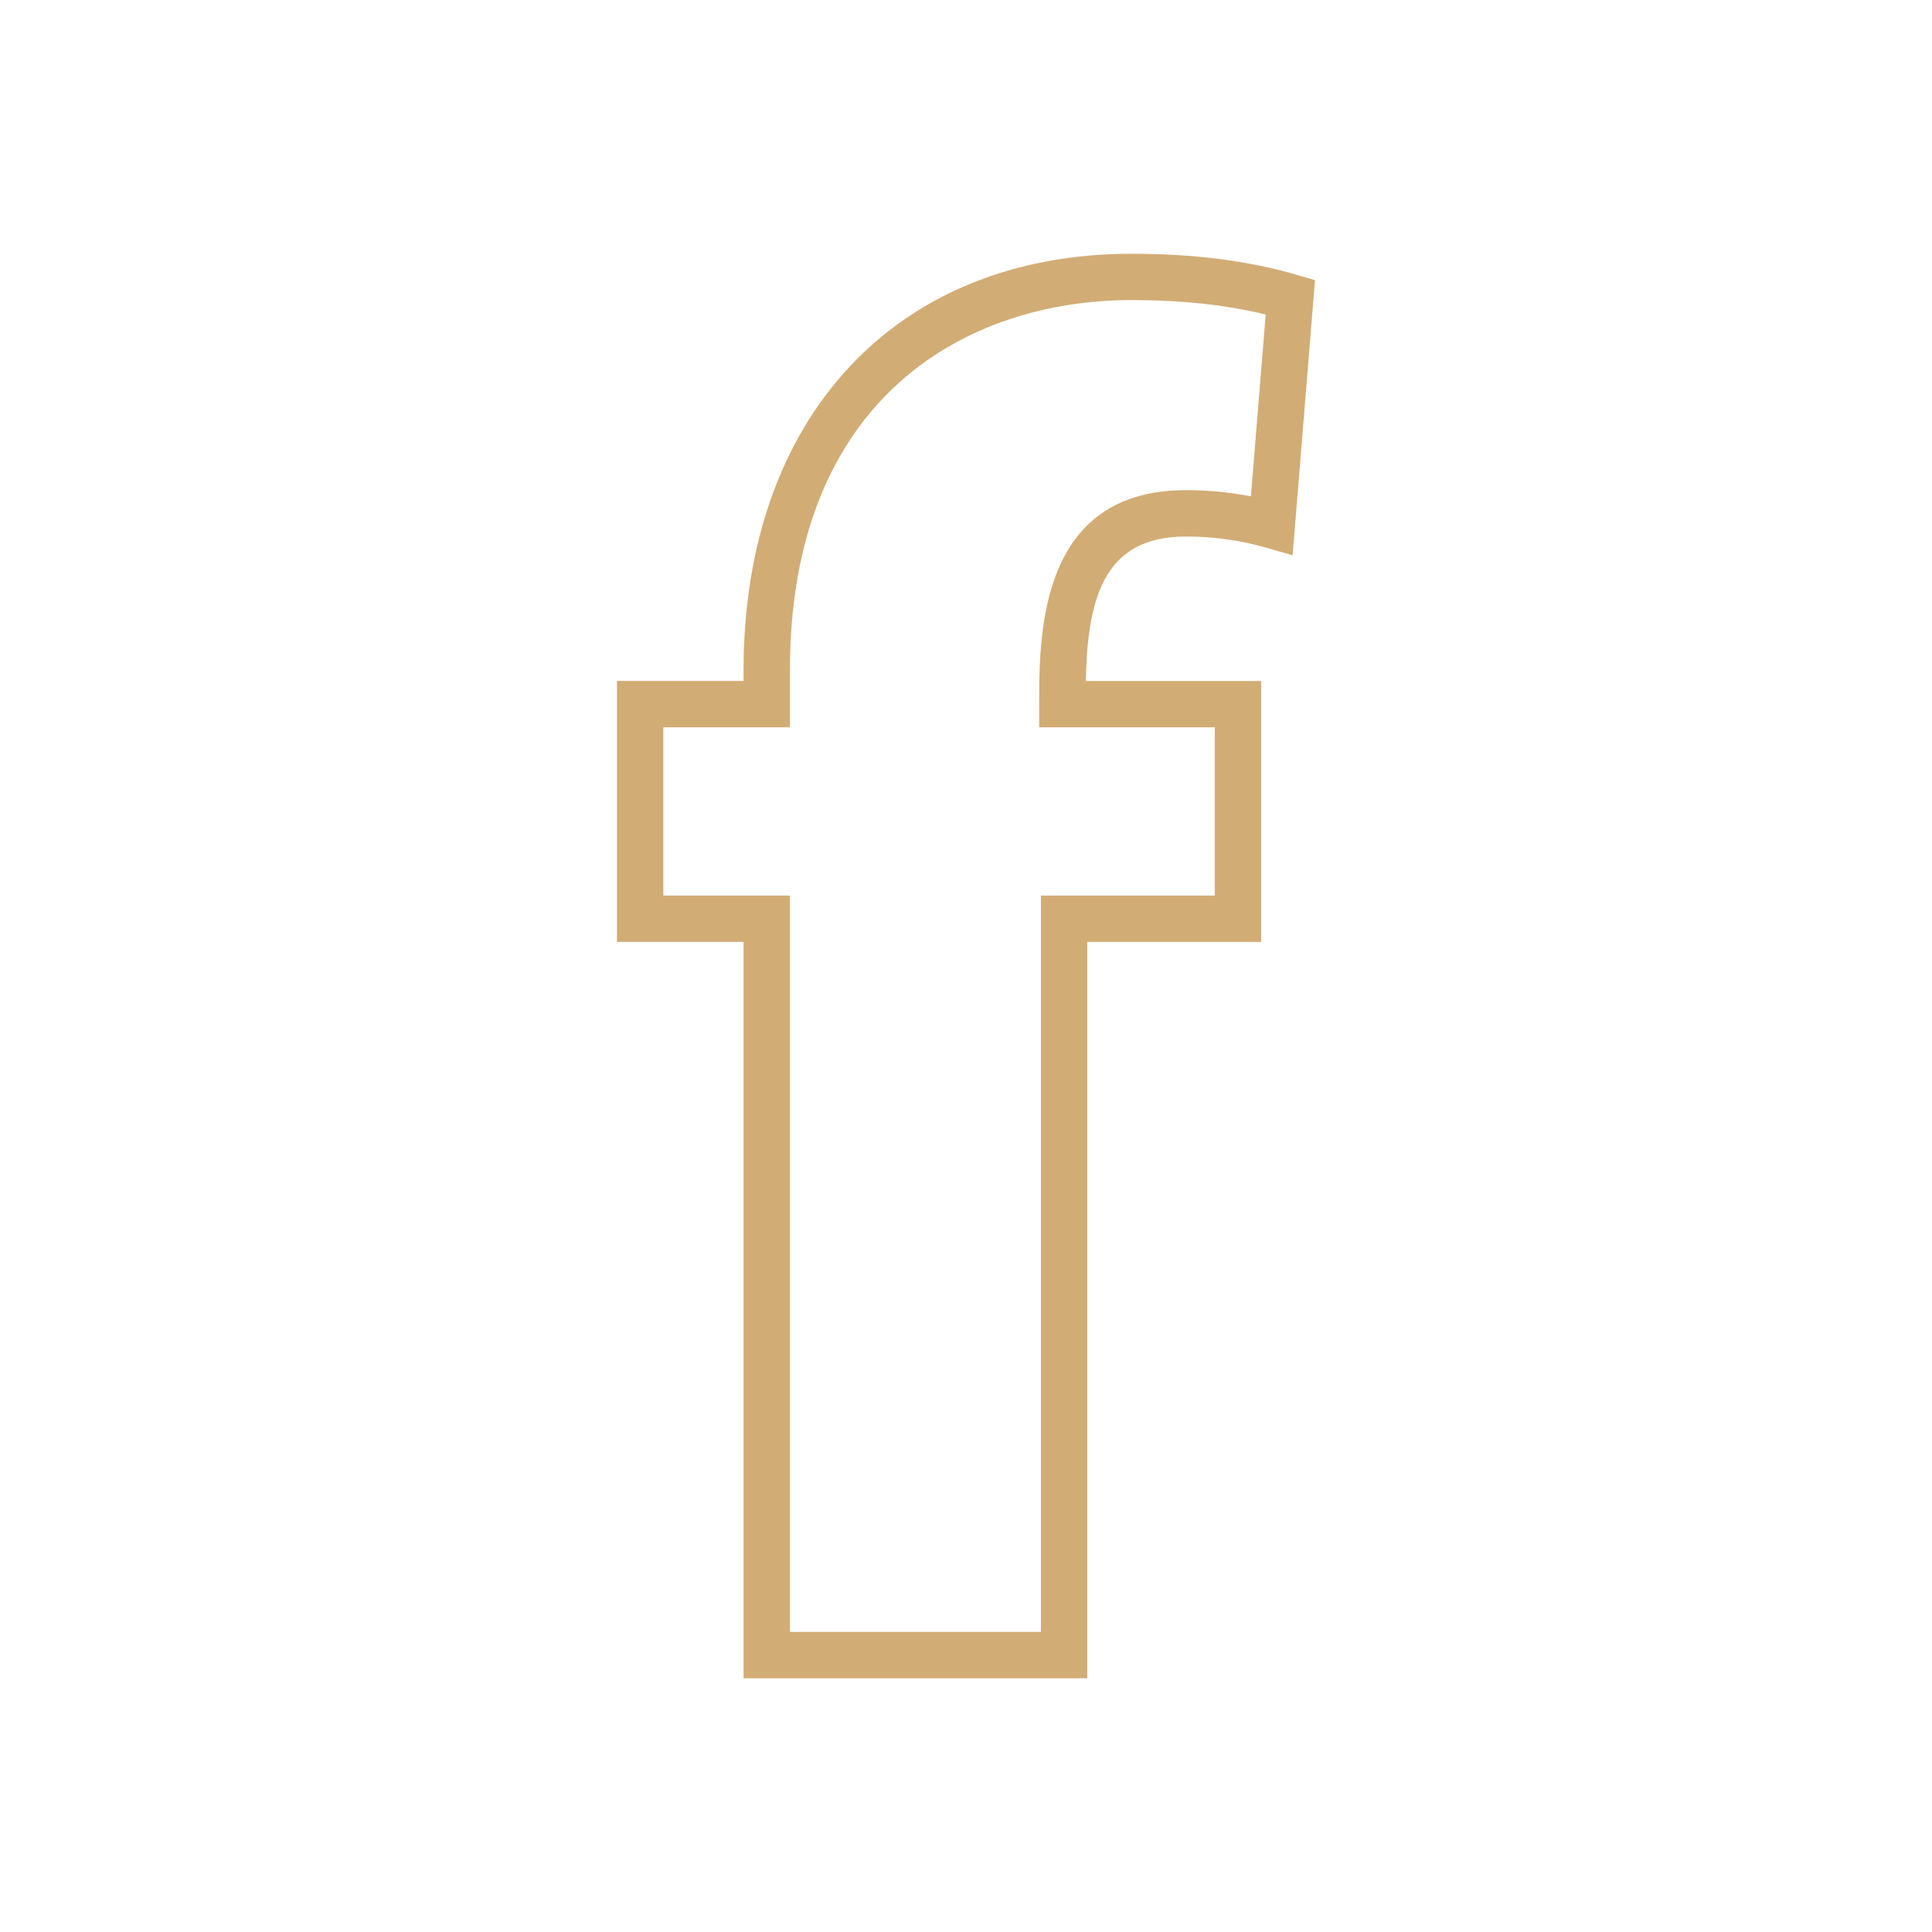 <?xml version="1.0" encoding="utf-8"?>
<!-- Generator: Adobe Illustrator 16.0.0, SVG Export Plug-In . SVG Version: 6.00 Build 0)  -->
<!DOCTYPE svg PUBLIC "-//W3C//DTD SVG 1.1//EN" "http://www.w3.org/Graphics/SVG/1.1/DTD/svg11.dtd">
<svg version="1.1" id="icon" xmlns="http://www.w3.org/2000/svg" xmlns:xlink="http://www.w3.org/1999/xlink" x="0px" y="0px"
	 width="50px" height="50px" viewBox="0 0 50 50" enable-background="new 0 0 50 50" xml:space="preserve">
<g>
	<path fill="#D2AC75" d="M28.139,43.434h-8.896V24.376h-3.276v-6.753h3.276V17.35c0-6.551,3.942-10.783,10.043-10.783
		c1.613,0,3.012,0.179,4.275,0.546l0.471,0.137l-0.579,7.121l-0.704-0.202c-0.654-0.188-1.349-0.284-2.064-0.284
		c-2.181,0-2.538,1.705-2.585,3.739h4.539v6.753h-4.5V43.434z M20.444,42.234h6.495V23.177h4.5v-4.354h-4.545v-0.6
		c0-1.798,0-5.538,3.791-5.538c0.576,0,1.142,0.054,1.688,0.16l0.383-4.706c-1.032-0.25-2.173-0.373-3.47-0.373
		c-4.274,0-8.843,2.518-8.843,9.584v1.473h-3.276v4.354h3.276V42.234z"/>
</g>
</svg>
